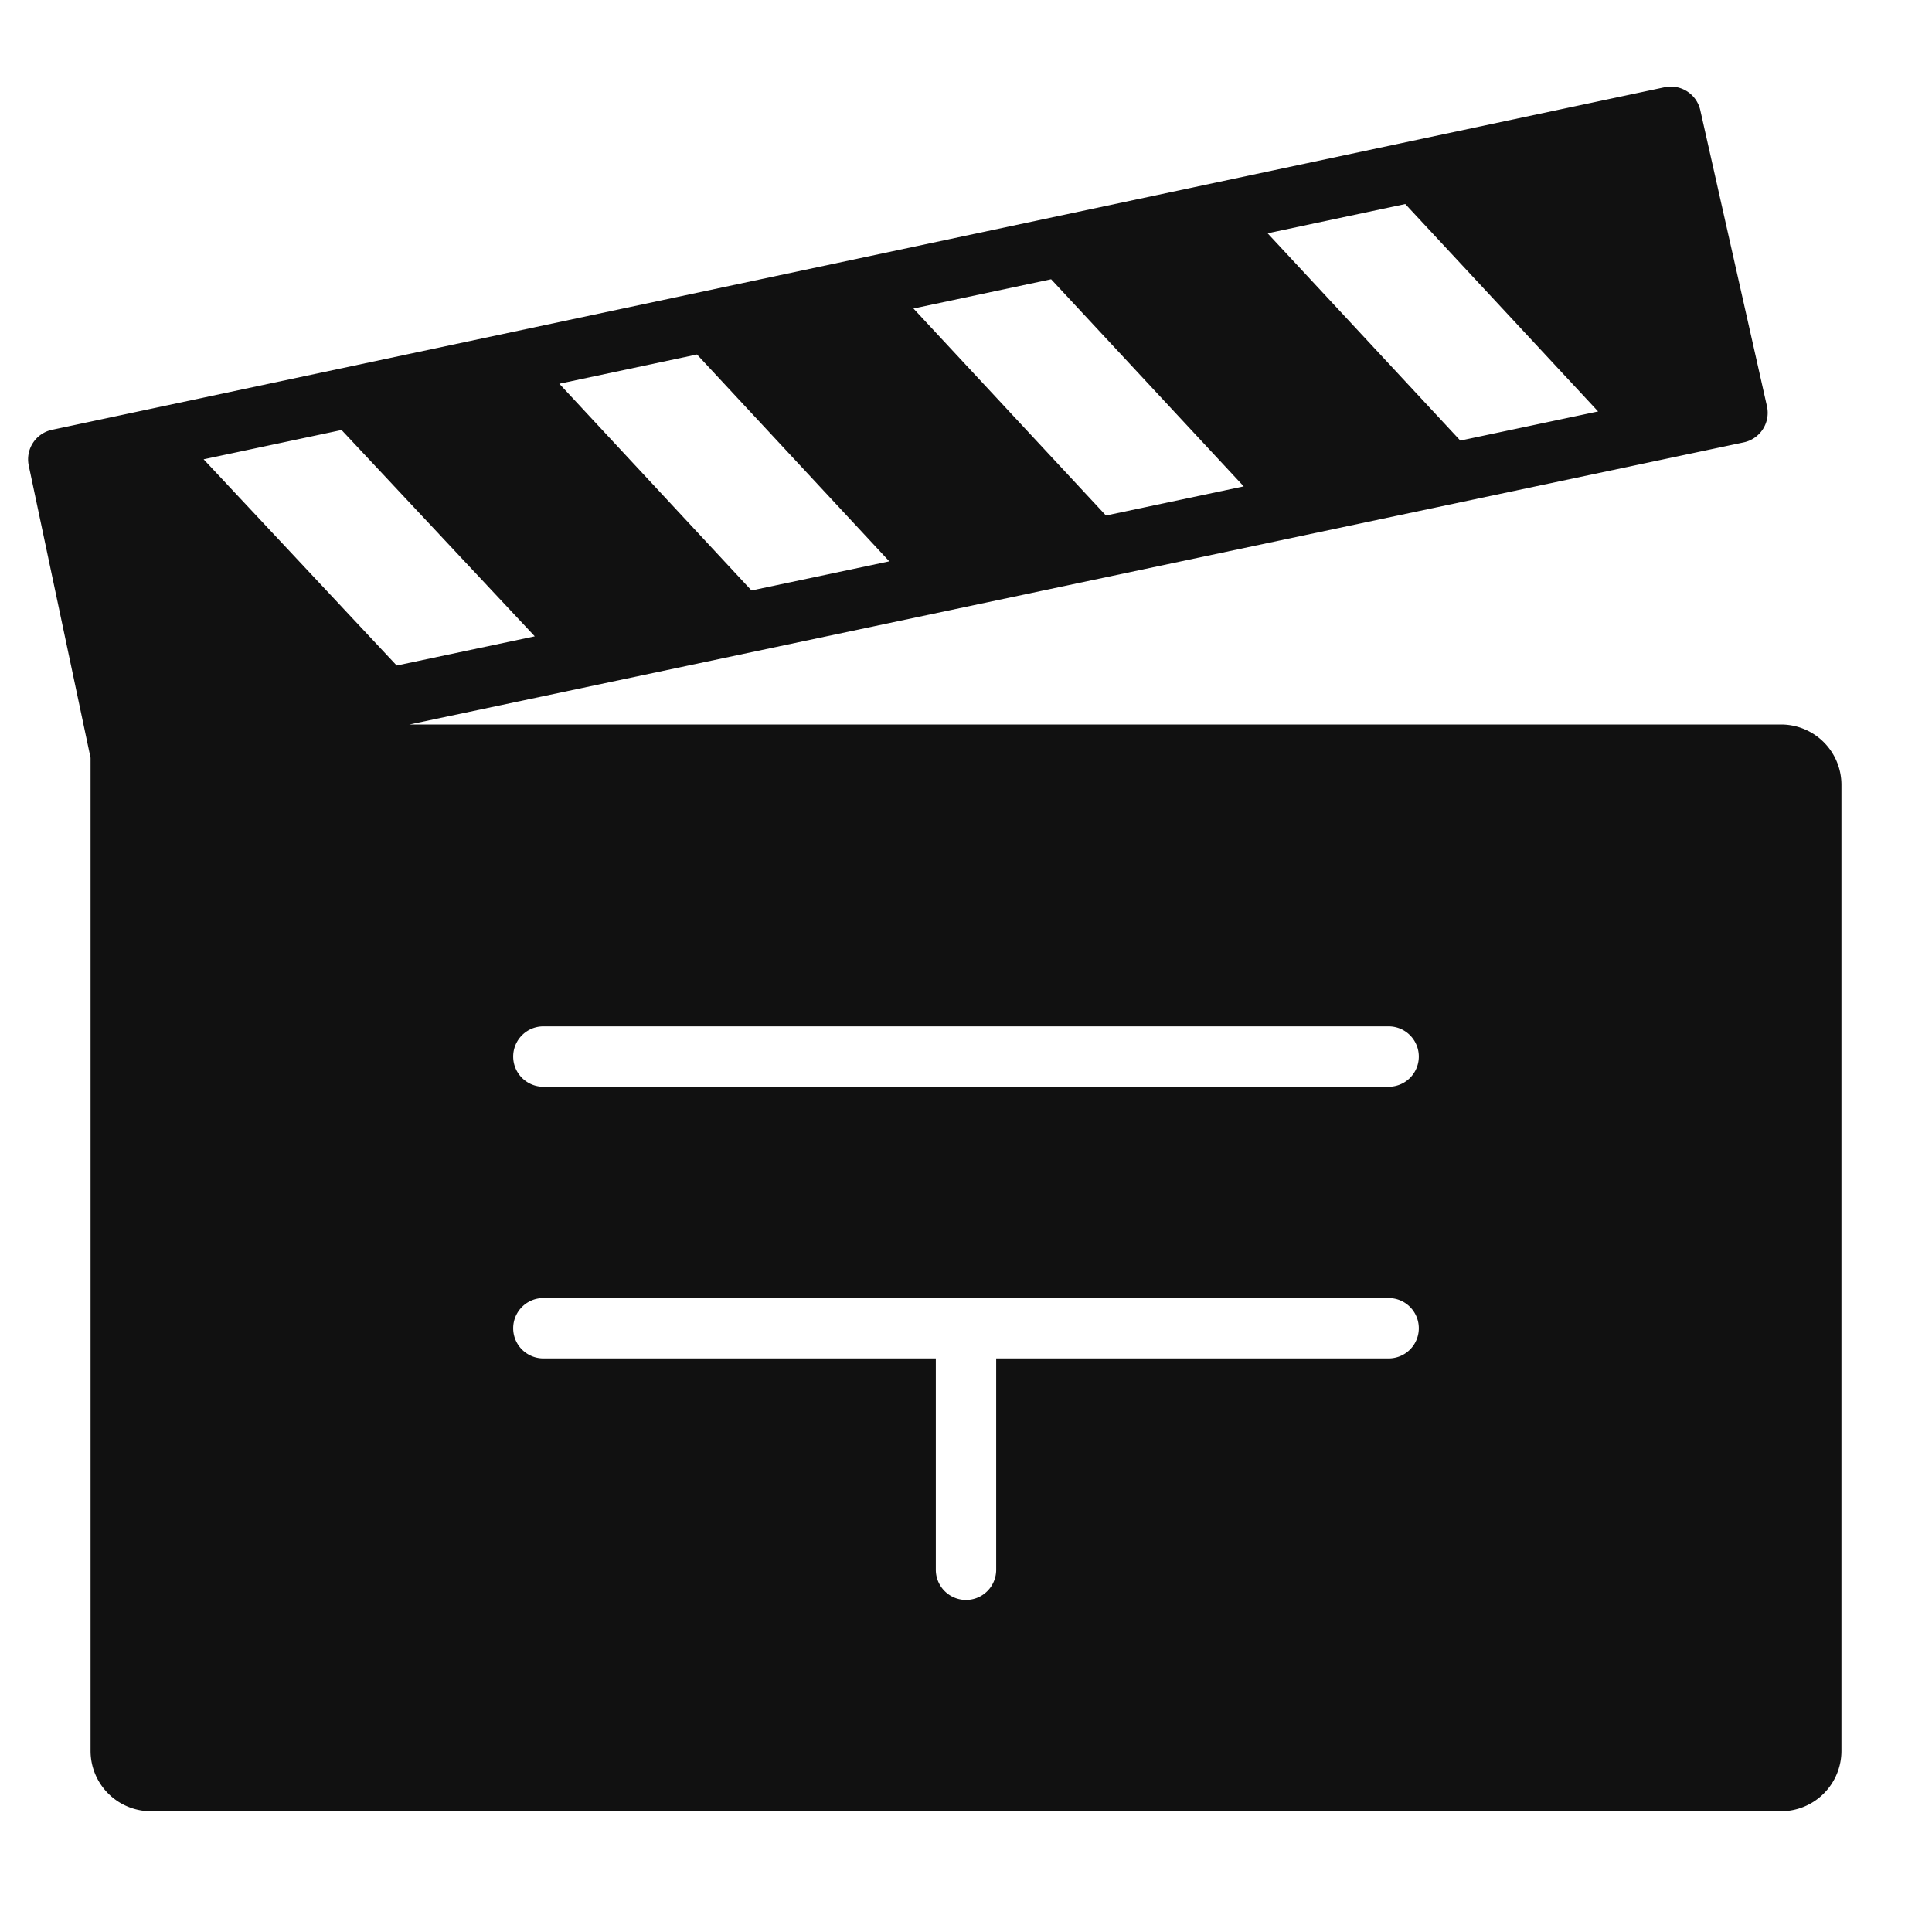 <svg xmlns="http://www.w3.org/2000/svg" viewBox="0 0 64 64" width="64" height="64"><g class="nc-icon-wrapper" stroke="none" fill="#111111"><path d="M59,24H13.564l44.2-9.346a1,1,0,0,0,.768-1.2L56.324,3.649a1,1,0,0,0-1.183-.759L1.723,14.238a1,1,0,0,0-.771,1.185L3,25.105V58a2,2,0,0,0,2,2H59a2,2,0,0,0,2-2V26A2,2,0,0,0,59,24ZM46.552,6.759l6.387,6.871-4.564.965L41.991,7.728ZM34.82,9.251,41.2,16.112l-4.564.965L30.259,10.22ZM23.089,11.743l6.37,6.852-4.565.965-6.366-6.848ZM6.745,15.215l4.57-.97,6.4,6.834-4.574.967ZM46,45H33v7a1,1,0,0,1-2,0V45H18a1,1,0,0,1,0-2H46a1,1,0,0,1,0,2Zm0-9H18a1,1,0,0,1,0-2H46a1,1,0,0,1,0,2Z" fill="#111111"></path></g></svg>
